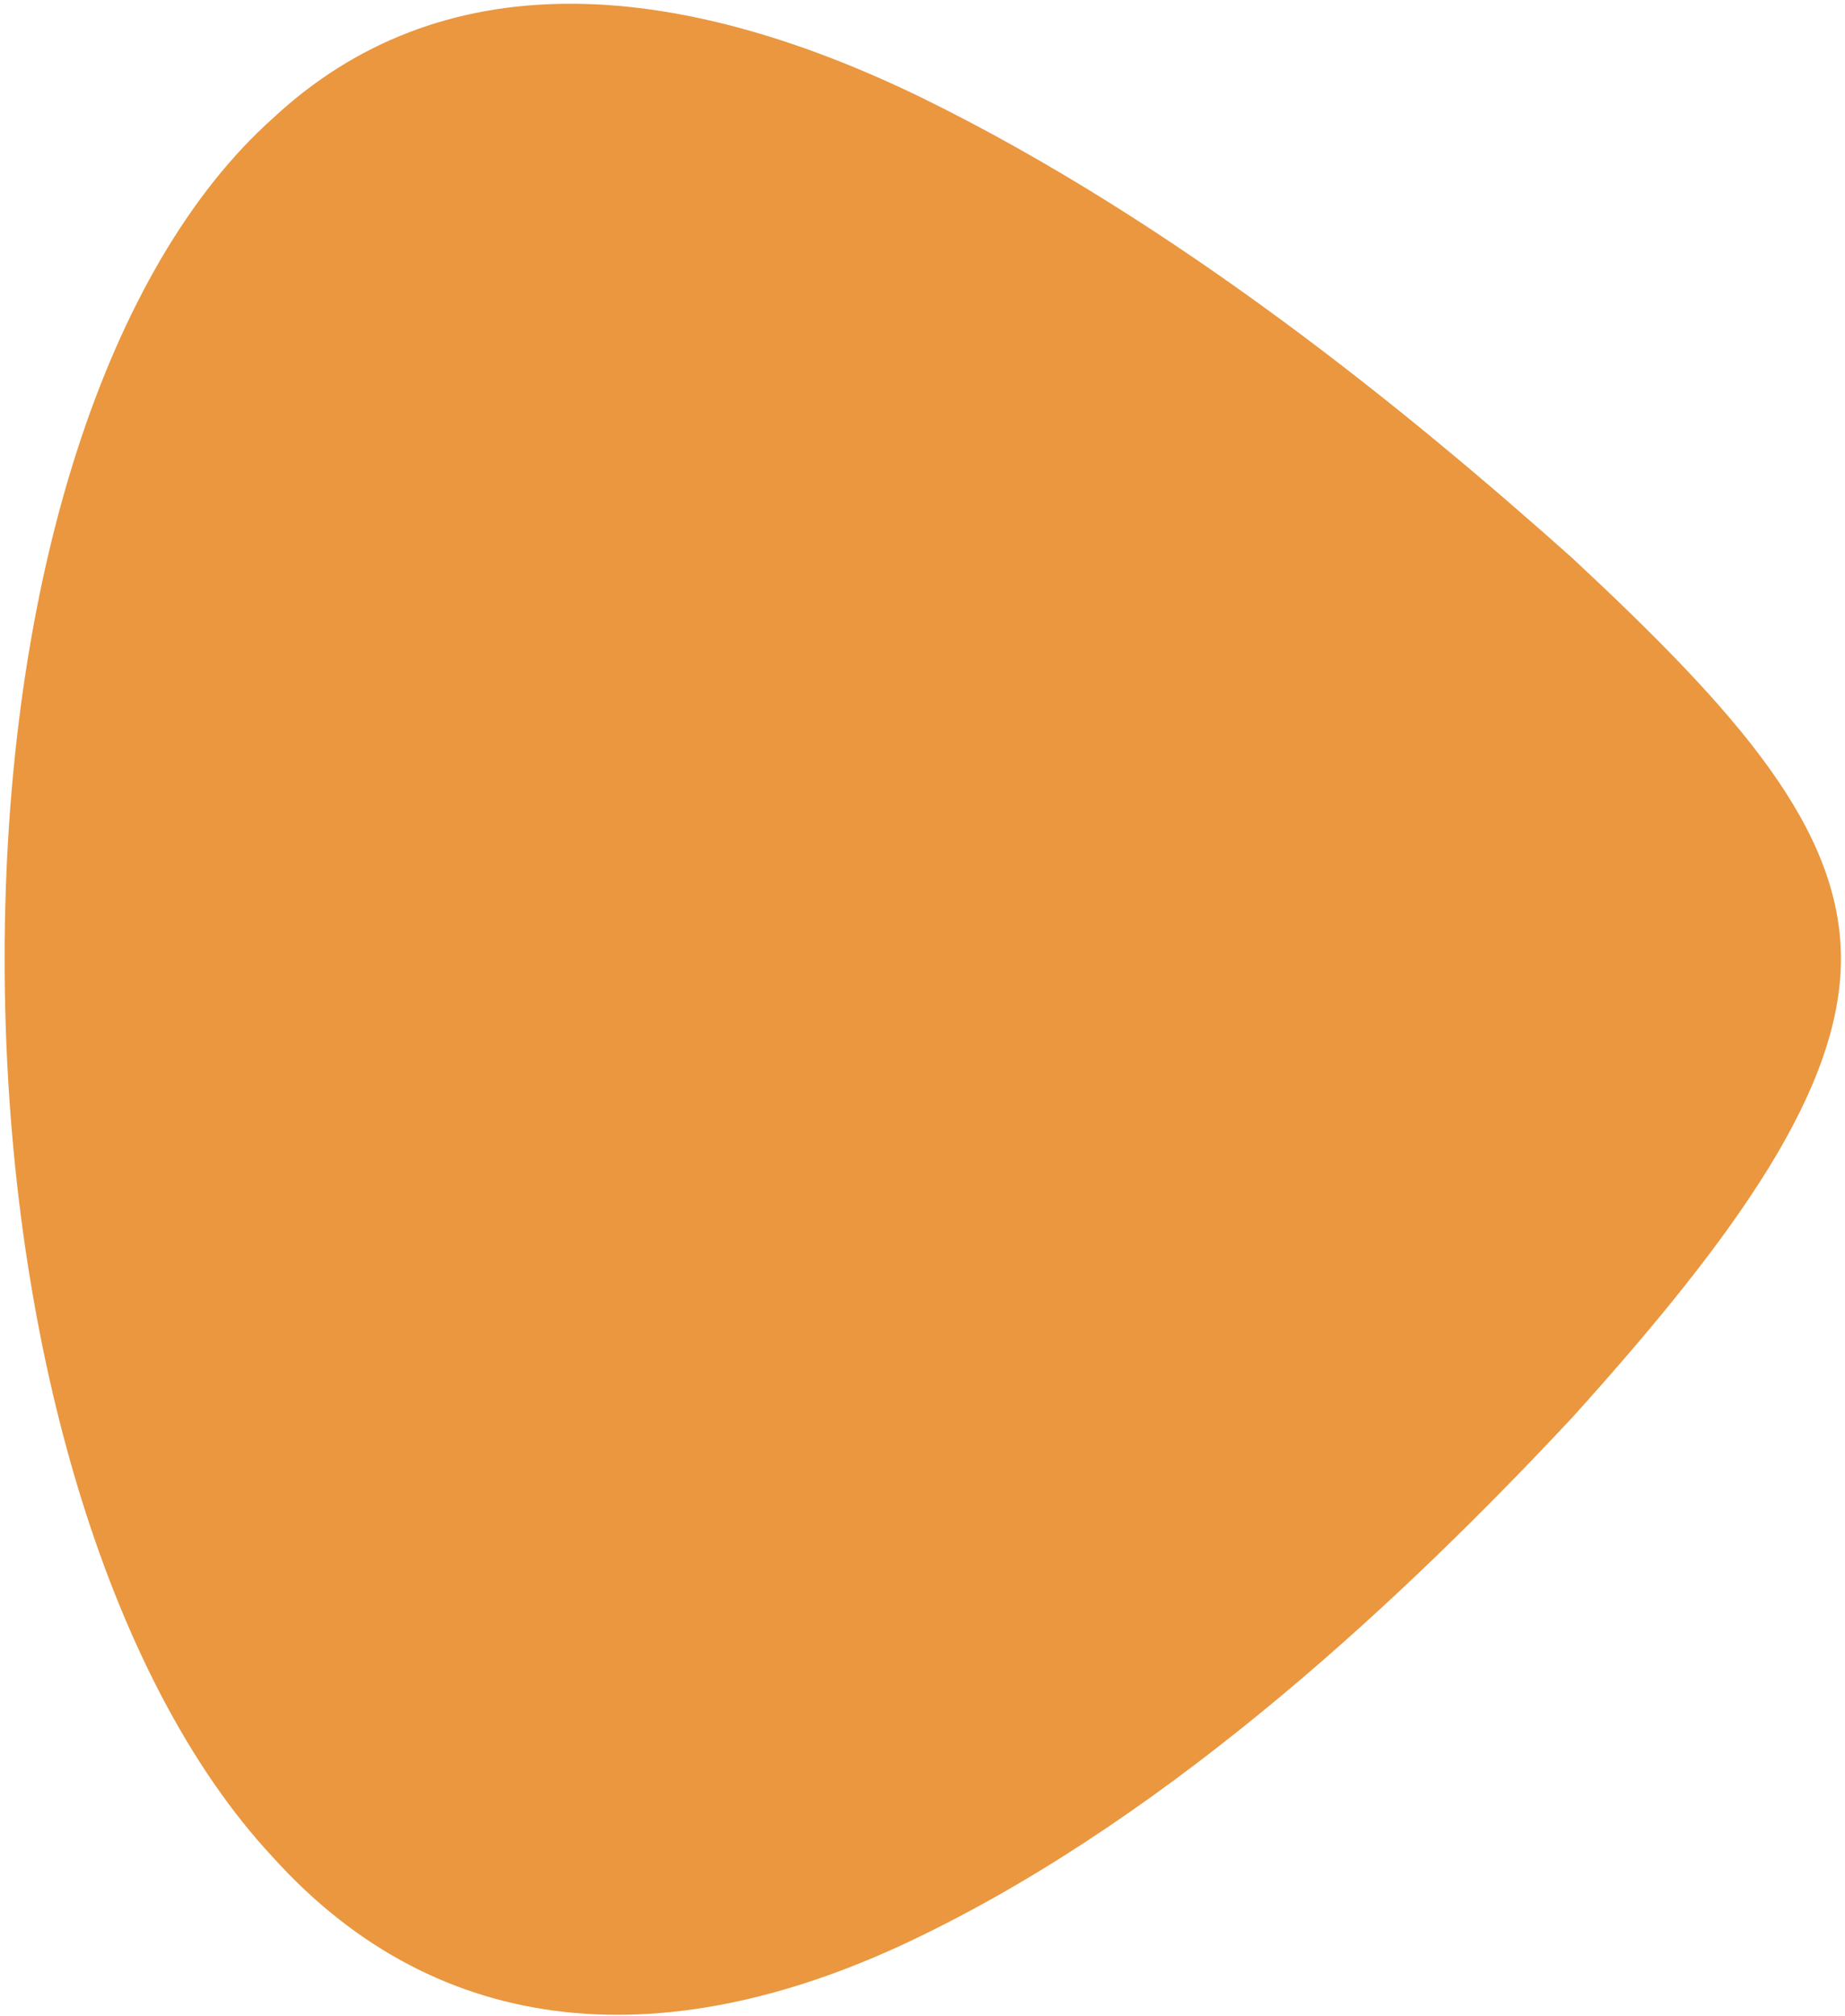 <svg width="379" height="414" viewBox="0 0 379 414" fill="none" xmlns="http://www.w3.org/2000/svg">
<path d="M378.168 196.918C378.159 223.359 357.168 253.218 323.061 291.018C288.961 327.518 241.761 371.954 189.561 397.393C137.361 423.022 90.155 419.22 56.061 381.417C21.955 344.923 0.961 274.428 0.95 196.917C0.963 119.191 21.955 54.743 56.061 24.282C90.155 -7.484 137.361 -5.266 189.561 20.174C241.761 45.803 288.961 84.222 323.061 114.682C357.164 146.453 378.16 170.263 378.168 196.918Z" fill="#EA973F"/>
</svg>
